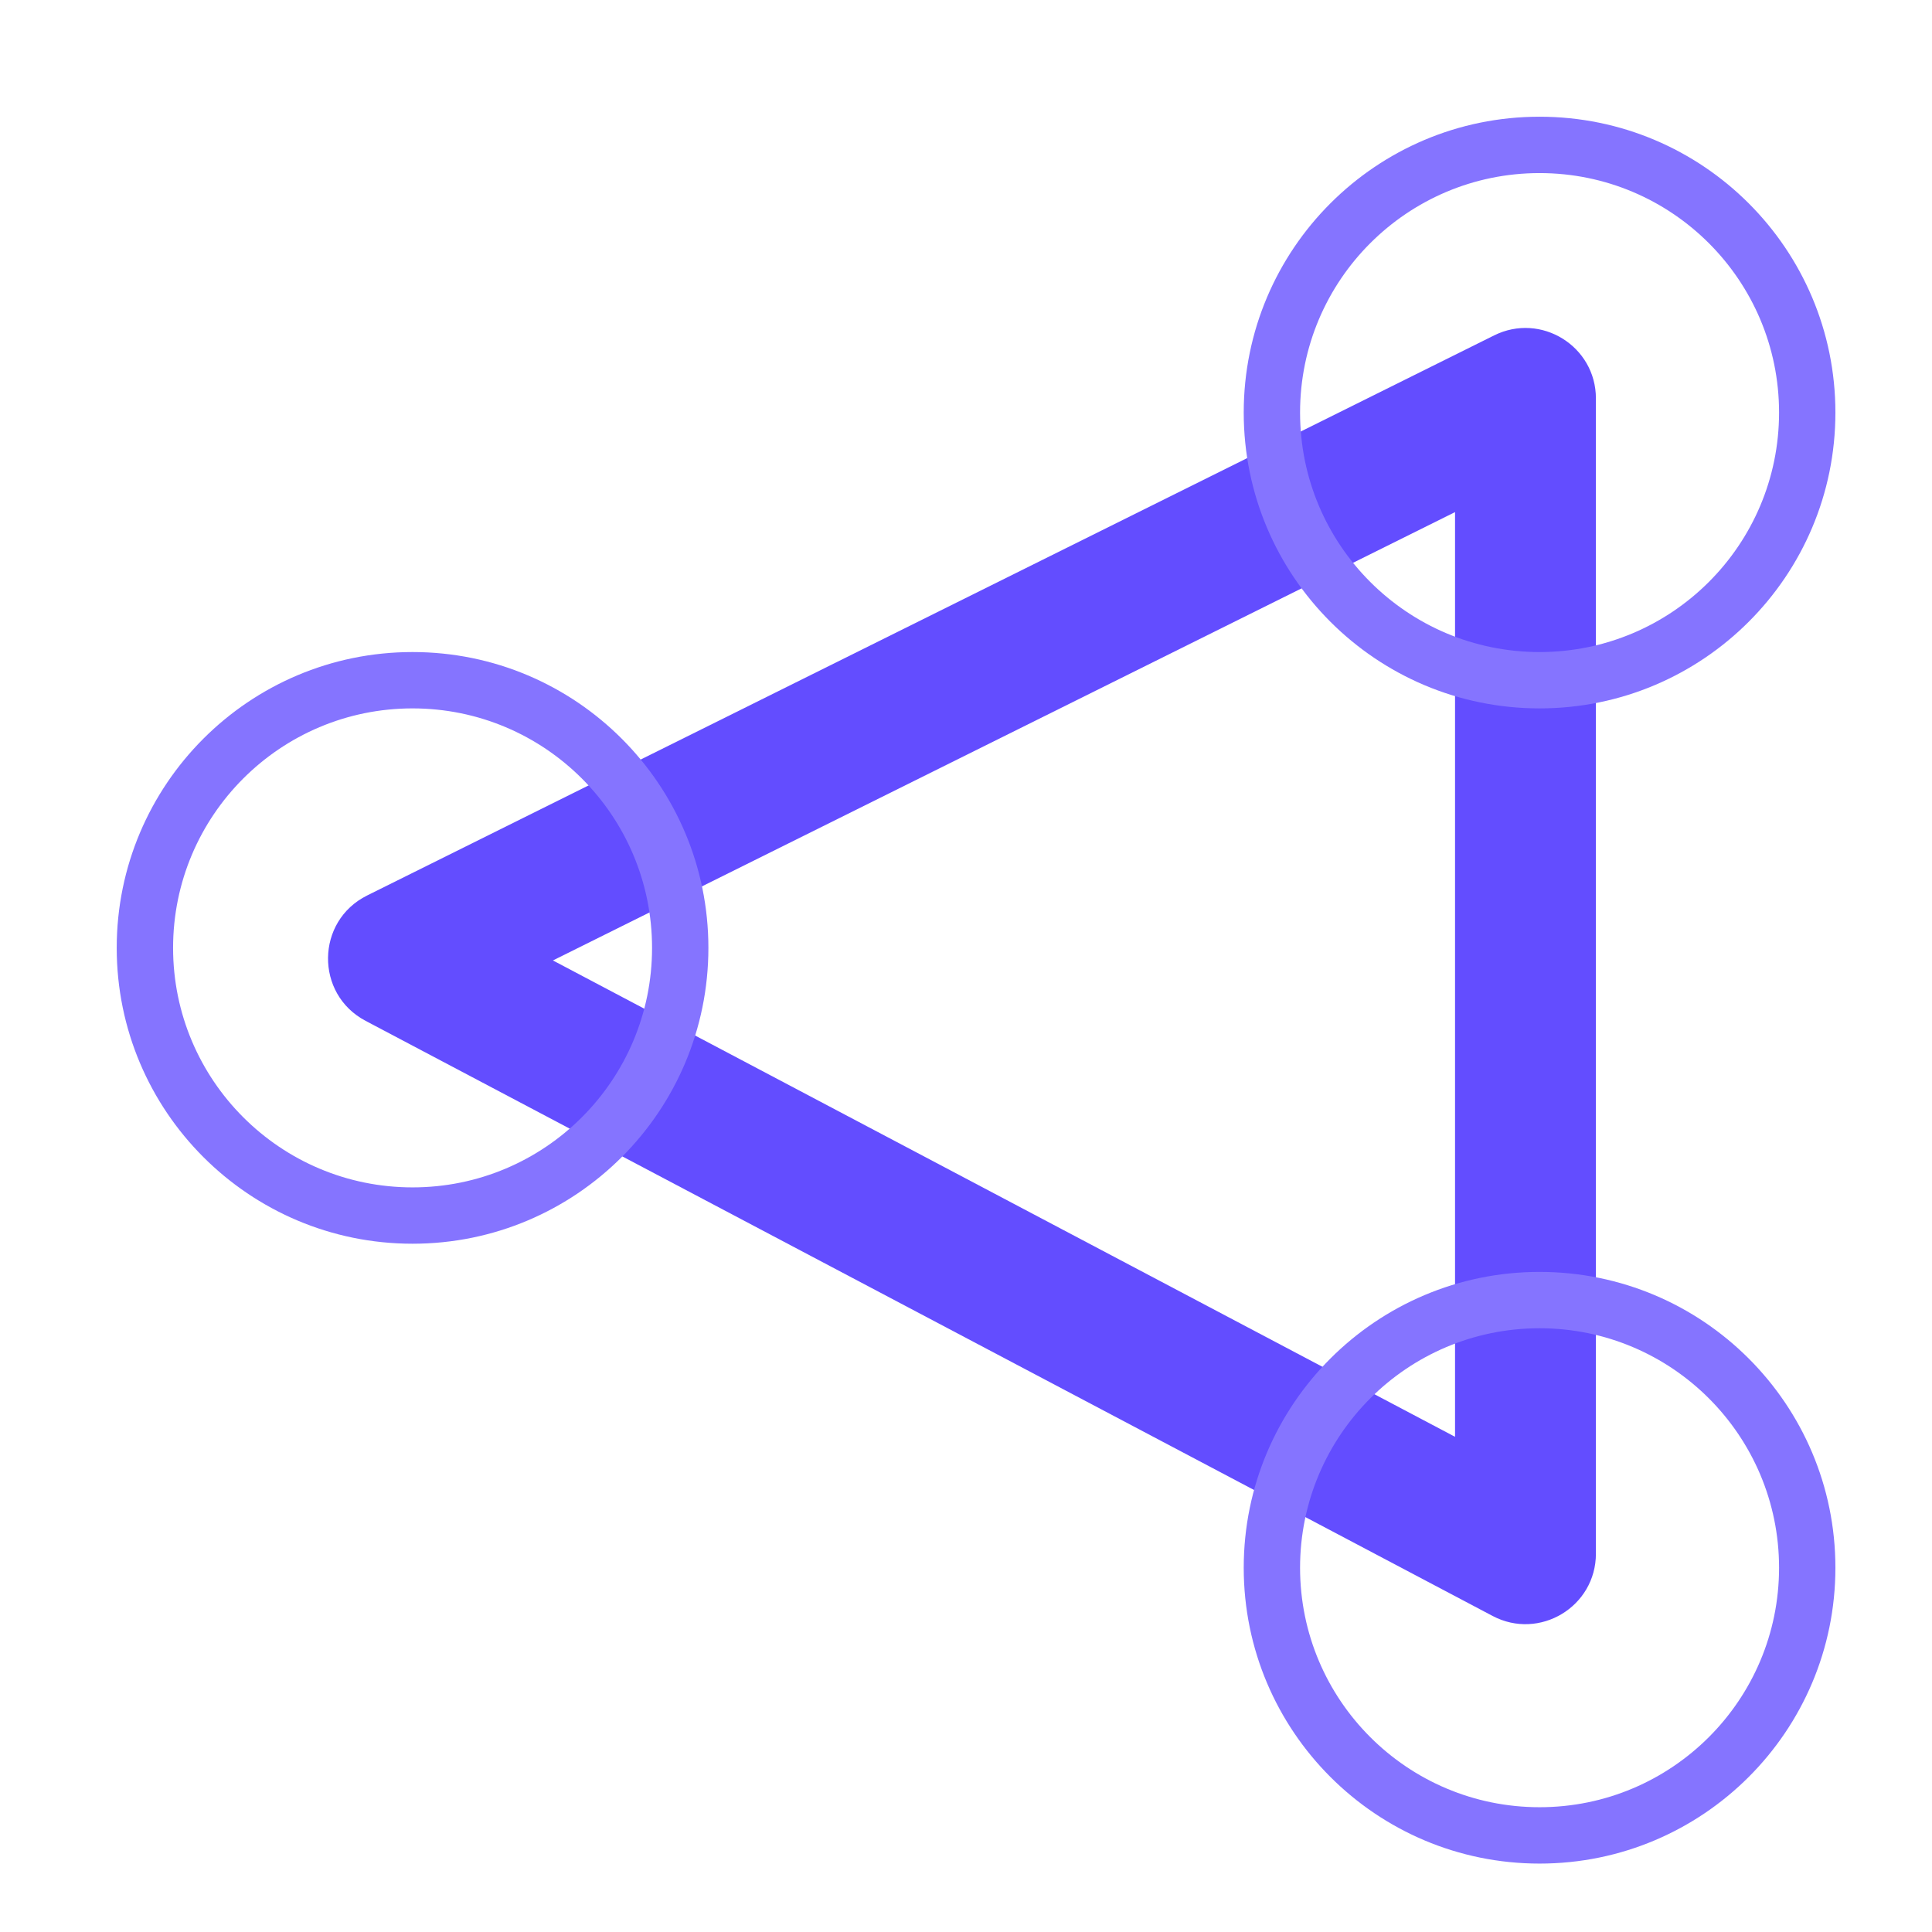 <?xml version="1.0" encoding="UTF-8"?>
<svg width="80px" height="80px" viewBox="0 0 80 80" version="1.1" xmlns="http://www.w3.org/2000/svg" xmlns:xlink="http://www.w3.org/1999/xlink">
    <title>OneConnect-icon</title>
    <g id="Page-1" stroke="none" stroke-width="1" fill="none" fill-rule="evenodd">
        <g id="OneConnect-icon">
            <rect id="Rectangle" x="0" y="0" width="80" height="80"></rect>
            <path d="M61.869,13.888 L15.202,37.08 C13.073,38.138 13.036,41.161 15.138,42.271 L61.805,66.913 C63.747,67.938 66.083,66.53 66.083,64.333 L66.083,16.5 C66.083,14.335 63.808,12.925 61.869,13.888 Z M60.25,21.205 L60.25,59.495 L22.895,39.77 L60.25,21.205 Z" id="Path-3" fill="#634DFF" fill-rule="nonzero"></path>
            <path d="M63.75,4.833 C56.985,4.833 51.5,10.318 51.5,17.083 C51.5,23.849 56.985,29.333 63.75,29.333 C70.515,29.333 76,23.849 76,17.083 C76,10.318 70.515,4.833 63.75,4.833 Z M63.75,7.167 C69.227,7.167 73.667,11.607 73.667,17.083 C73.667,22.56 69.227,27 63.75,27 C58.273,27 53.833,22.56 53.833,17.083 C53.833,11.607 58.273,7.167 63.75,7.167 Z" id="Oval" fill="#8574FF" fill-rule="nonzero"></path>
            <path d="M63.75,52.667 C56.985,52.667 51.5,58.151 51.5,64.917 C51.5,71.682 56.985,77.167 63.75,77.167 C70.515,77.167 76,71.682 76,64.917 C76,58.151 70.515,52.667 63.75,52.667 Z M63.75,55 C69.227,55 73.667,59.44 73.667,64.917 C73.667,70.393 69.227,74.833 63.75,74.833 C58.273,74.833 53.833,70.393 53.833,64.917 C53.833,59.44 58.273,55 63.75,55 Z" id="Oval" fill="#8574FF" fill-rule="nonzero"></path>
            <path d="M17.083,27 C10.318,27 4.833,32.485 4.833,39.25 C4.833,46.015 10.318,51.5 17.083,51.5 C23.849,51.5 29.333,46.015 29.333,39.25 C29.333,32.485 23.849,27 17.083,27 Z M17.083,29.333 C22.56,29.333 27,33.773 27,39.25 C27,44.727 22.56,49.167 17.083,49.167 C11.607,49.167 7.167,44.727 7.167,39.25 C7.167,33.773 11.607,29.333 17.083,29.333 Z" id="Oval" fill="#8574FF" fill-rule="nonzero"></path>
        </g>
    </g>
</svg>